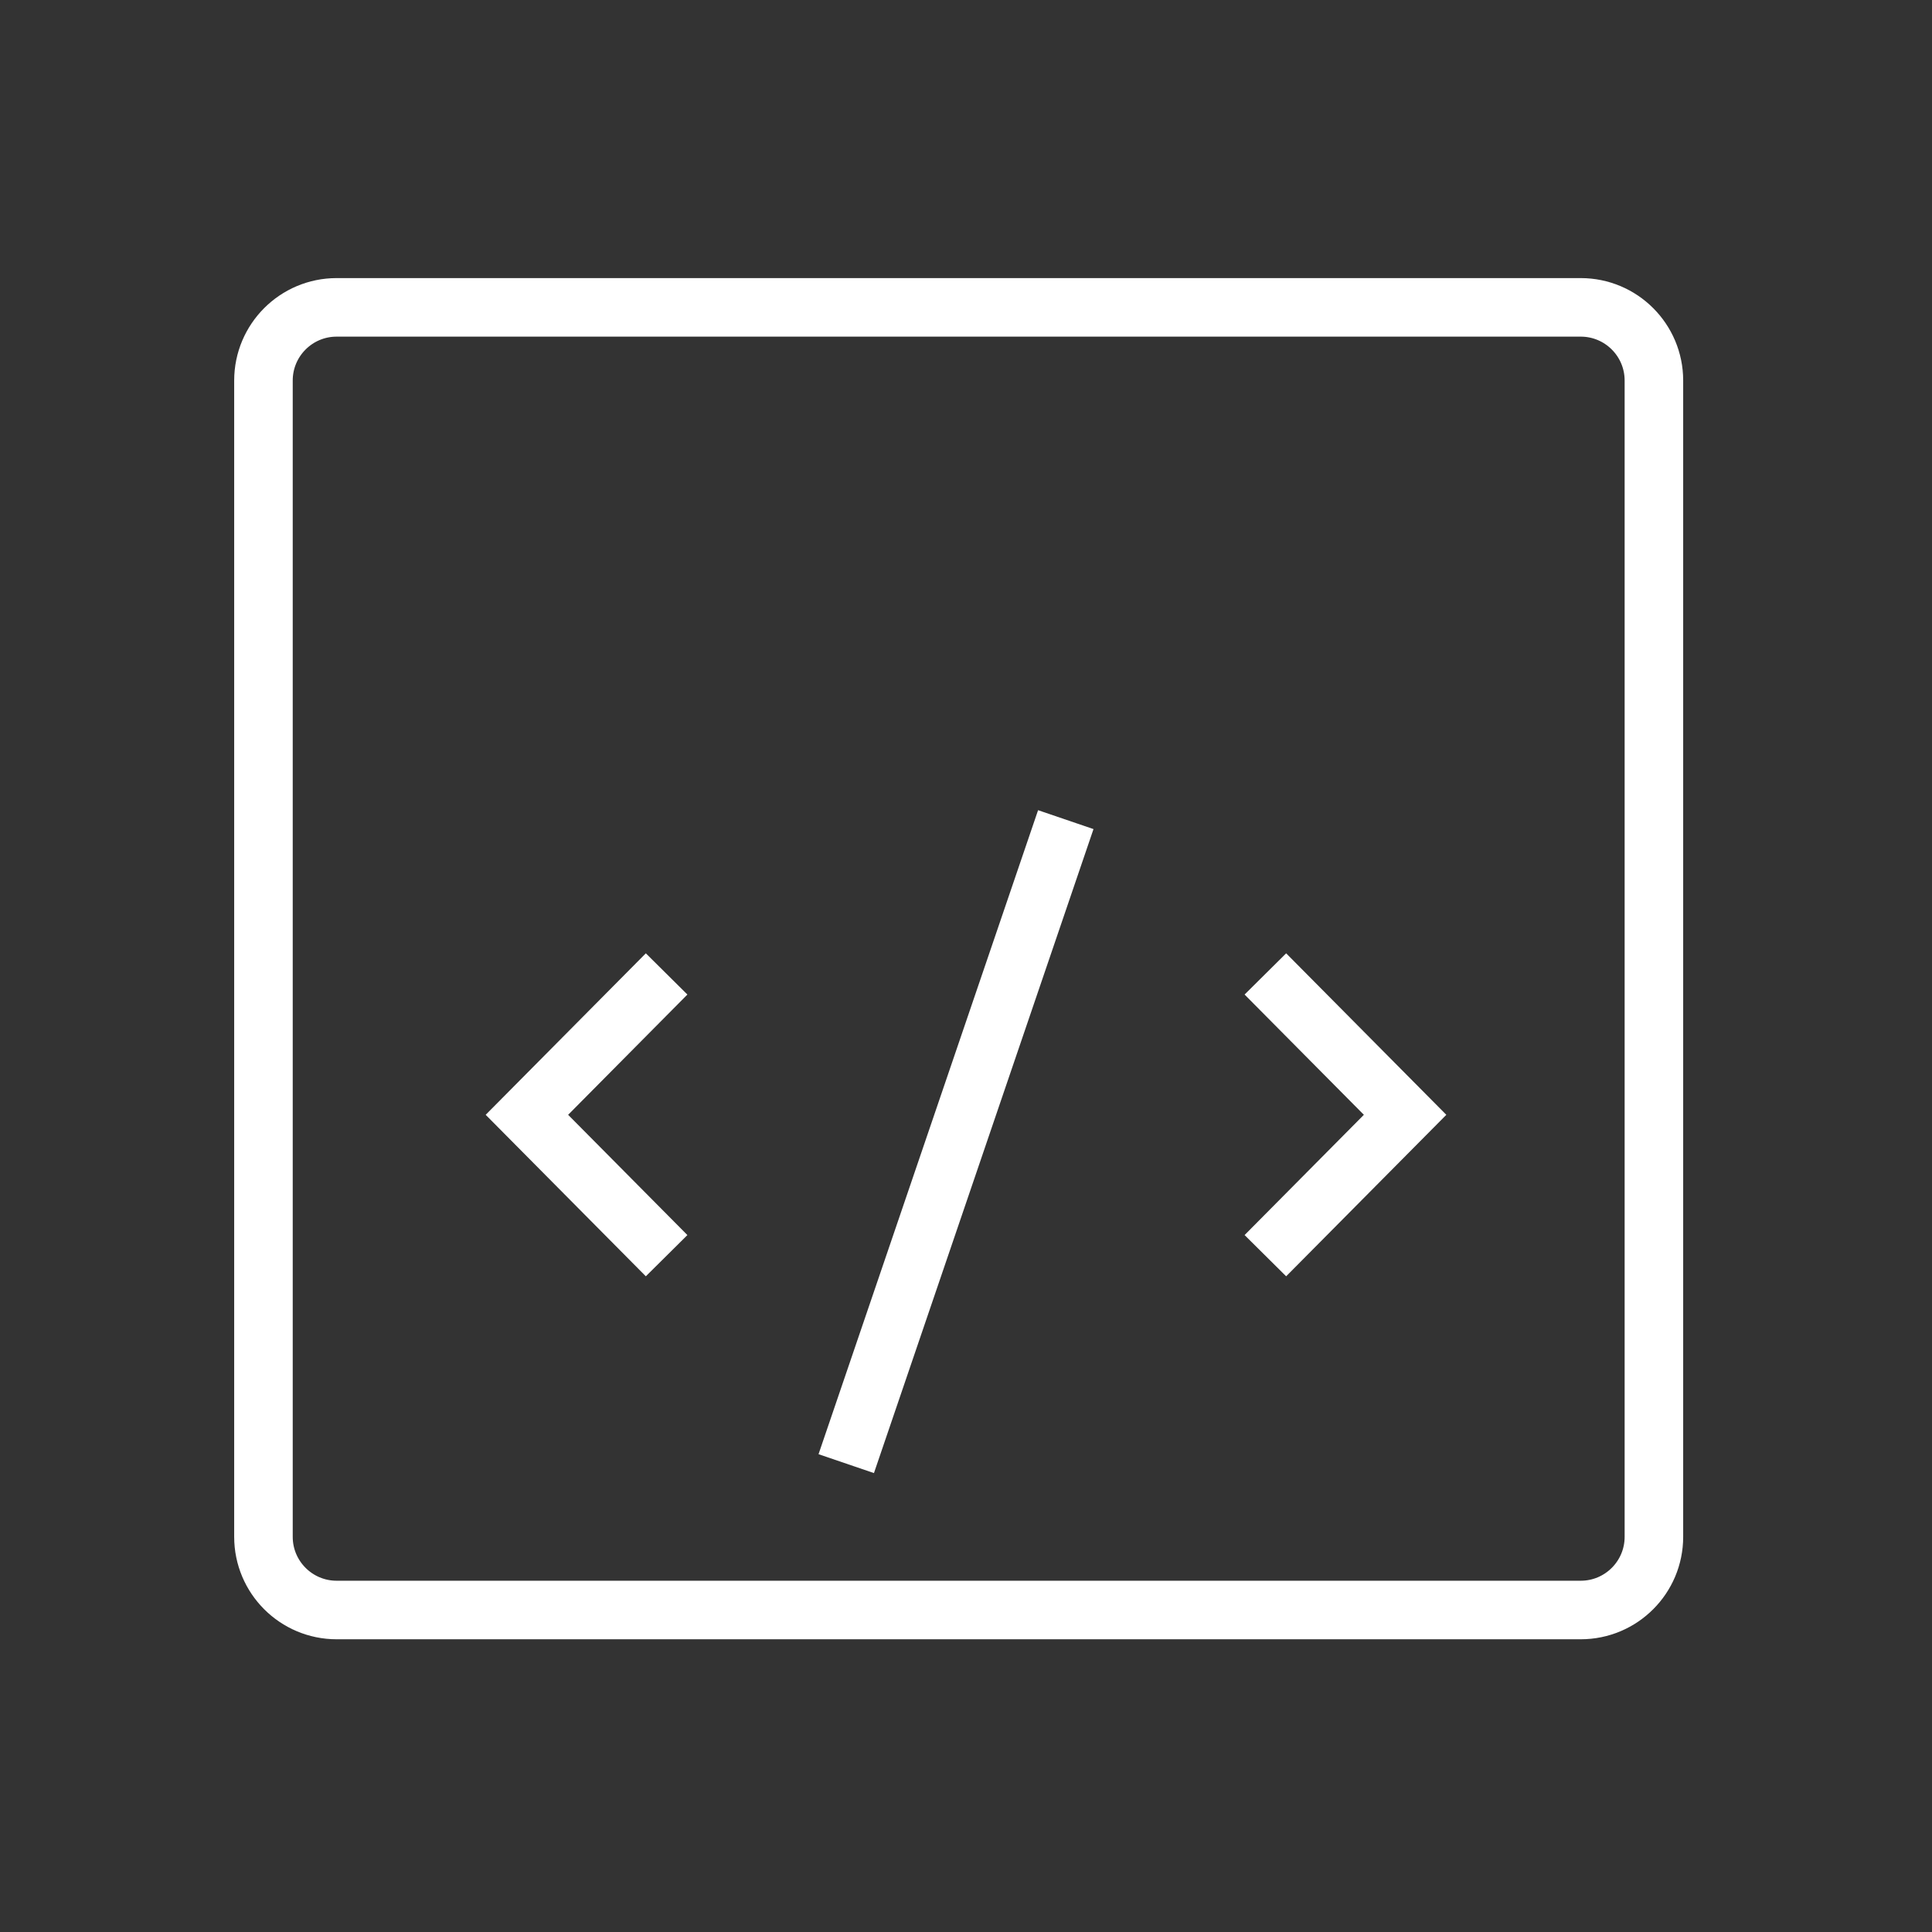 <svg width="132" height="132" viewBox="0 0 132 132" fill="none" xmlns="http://www.w3.org/2000/svg">
<rect x="0" y="0" width="132" height="132" fill="#333333" stroke="none"/>
<path d="M18 26C18 23.239 20.239 21 23 21H108C110.761 21 113 23.239 113 26V47.442V105C113 107.761 110.761 110 108 110H23C20.239 110 18 107.761 18 105V47.442V26Z" stroke="white" stroke-width="4"/>
<path d="M72.818 56L57.818 100M45.545 66.542L36 76.167L45.545 85.792M86.454 66.542L96 76.167L86.454 85.792" stroke="white" stroke-width="4"/>
</svg>
